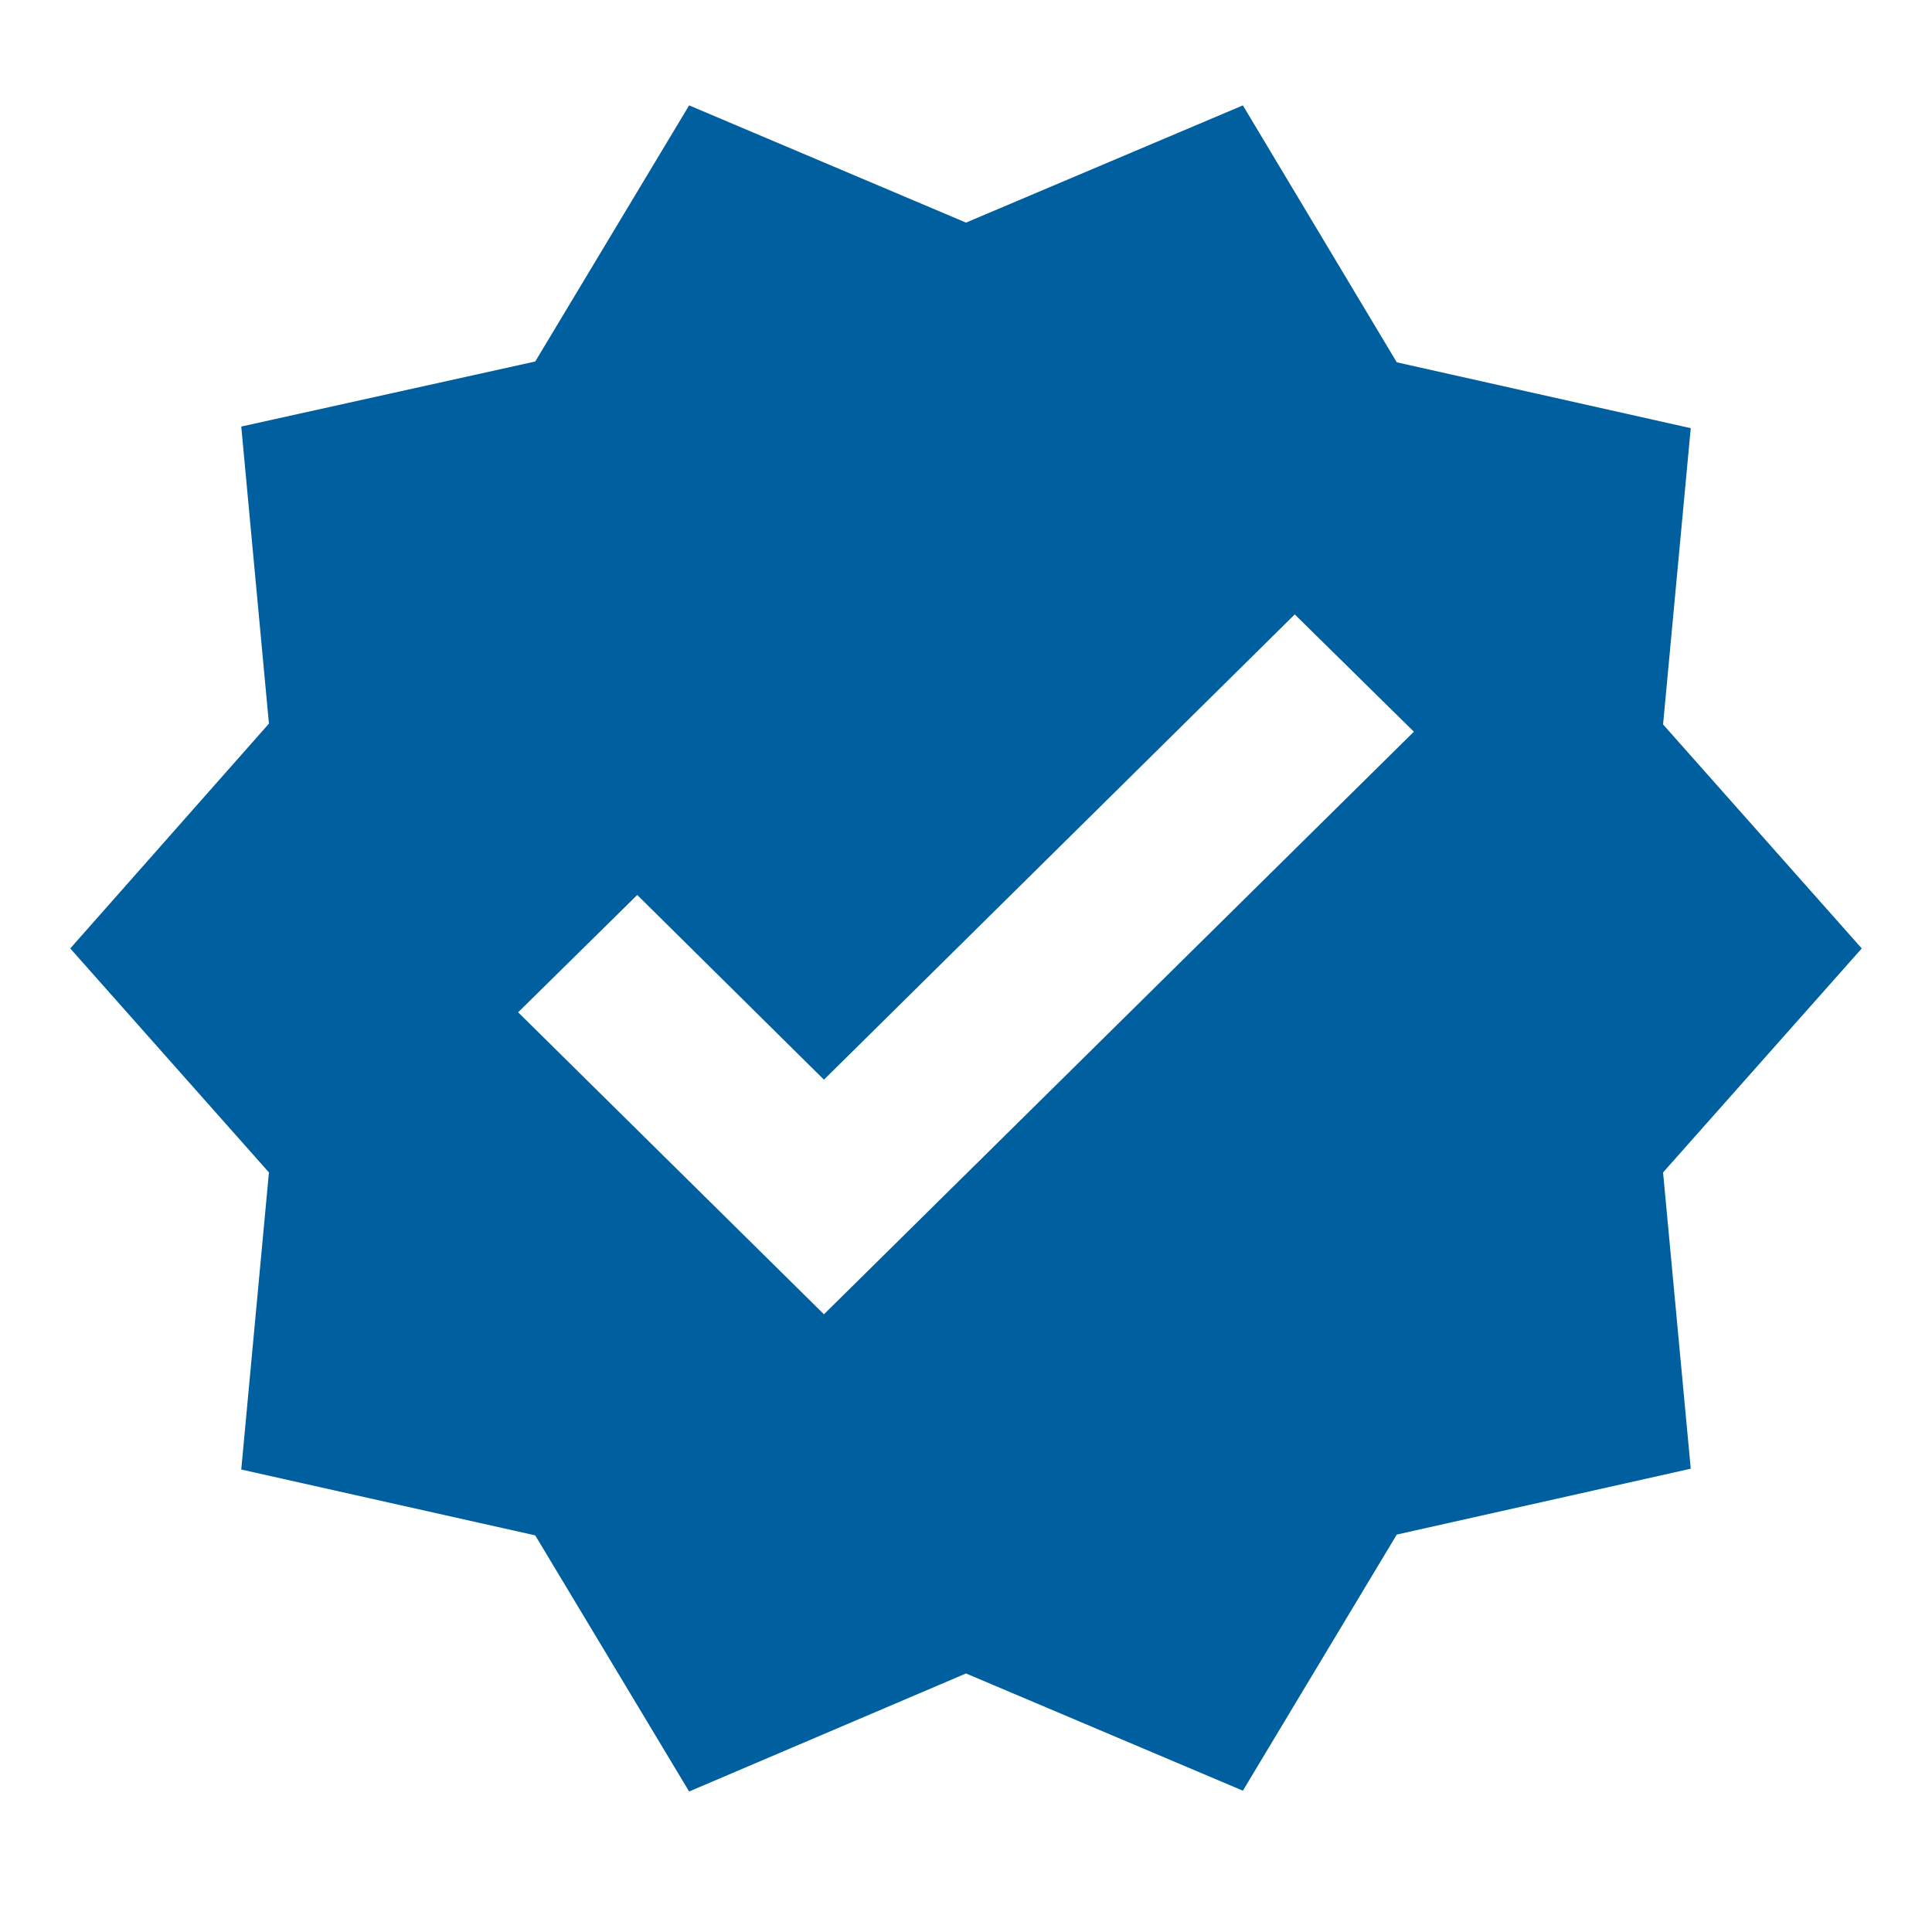 <?xml version="1.0" encoding="UTF-8"?>
<svg width="55px" height="55px" viewBox="0 0 55 55" version="1.1" xmlns="http://www.w3.org/2000/svg" xmlns:xlink="http://www.w3.org/1999/xlink">
    <title>Eligible </title>
    <g id="Eligible-" stroke="none" stroke-width="1" fill="none" fill-rule="evenodd">
        <path d="M35.382,3 L39.763,10.314 L48.132,12.189 L47.344,20.623 L53,27 L47.344,33.377 L48.132,41.811 L39.763,43.686 L35.382,50.977 L27.5,47.64 L19.618,51 L15.237,43.709 L6.868,41.834 L7.656,33.377 L2,27 L7.656,20.6 L6.868,12.143 L15.237,10.291 L19.618,3 L27.5,6.337 L35.382,3 Z M36.859,17.491 L23.456,30.736 L18.141,25.478 L14.75,28.818 L23.456,37.415 L40.25,20.83 L36.859,17.491 Z" id="Combined-Shape" fill="#005F9E" fill-rule="nonzero"></path>
    </g>
</svg>